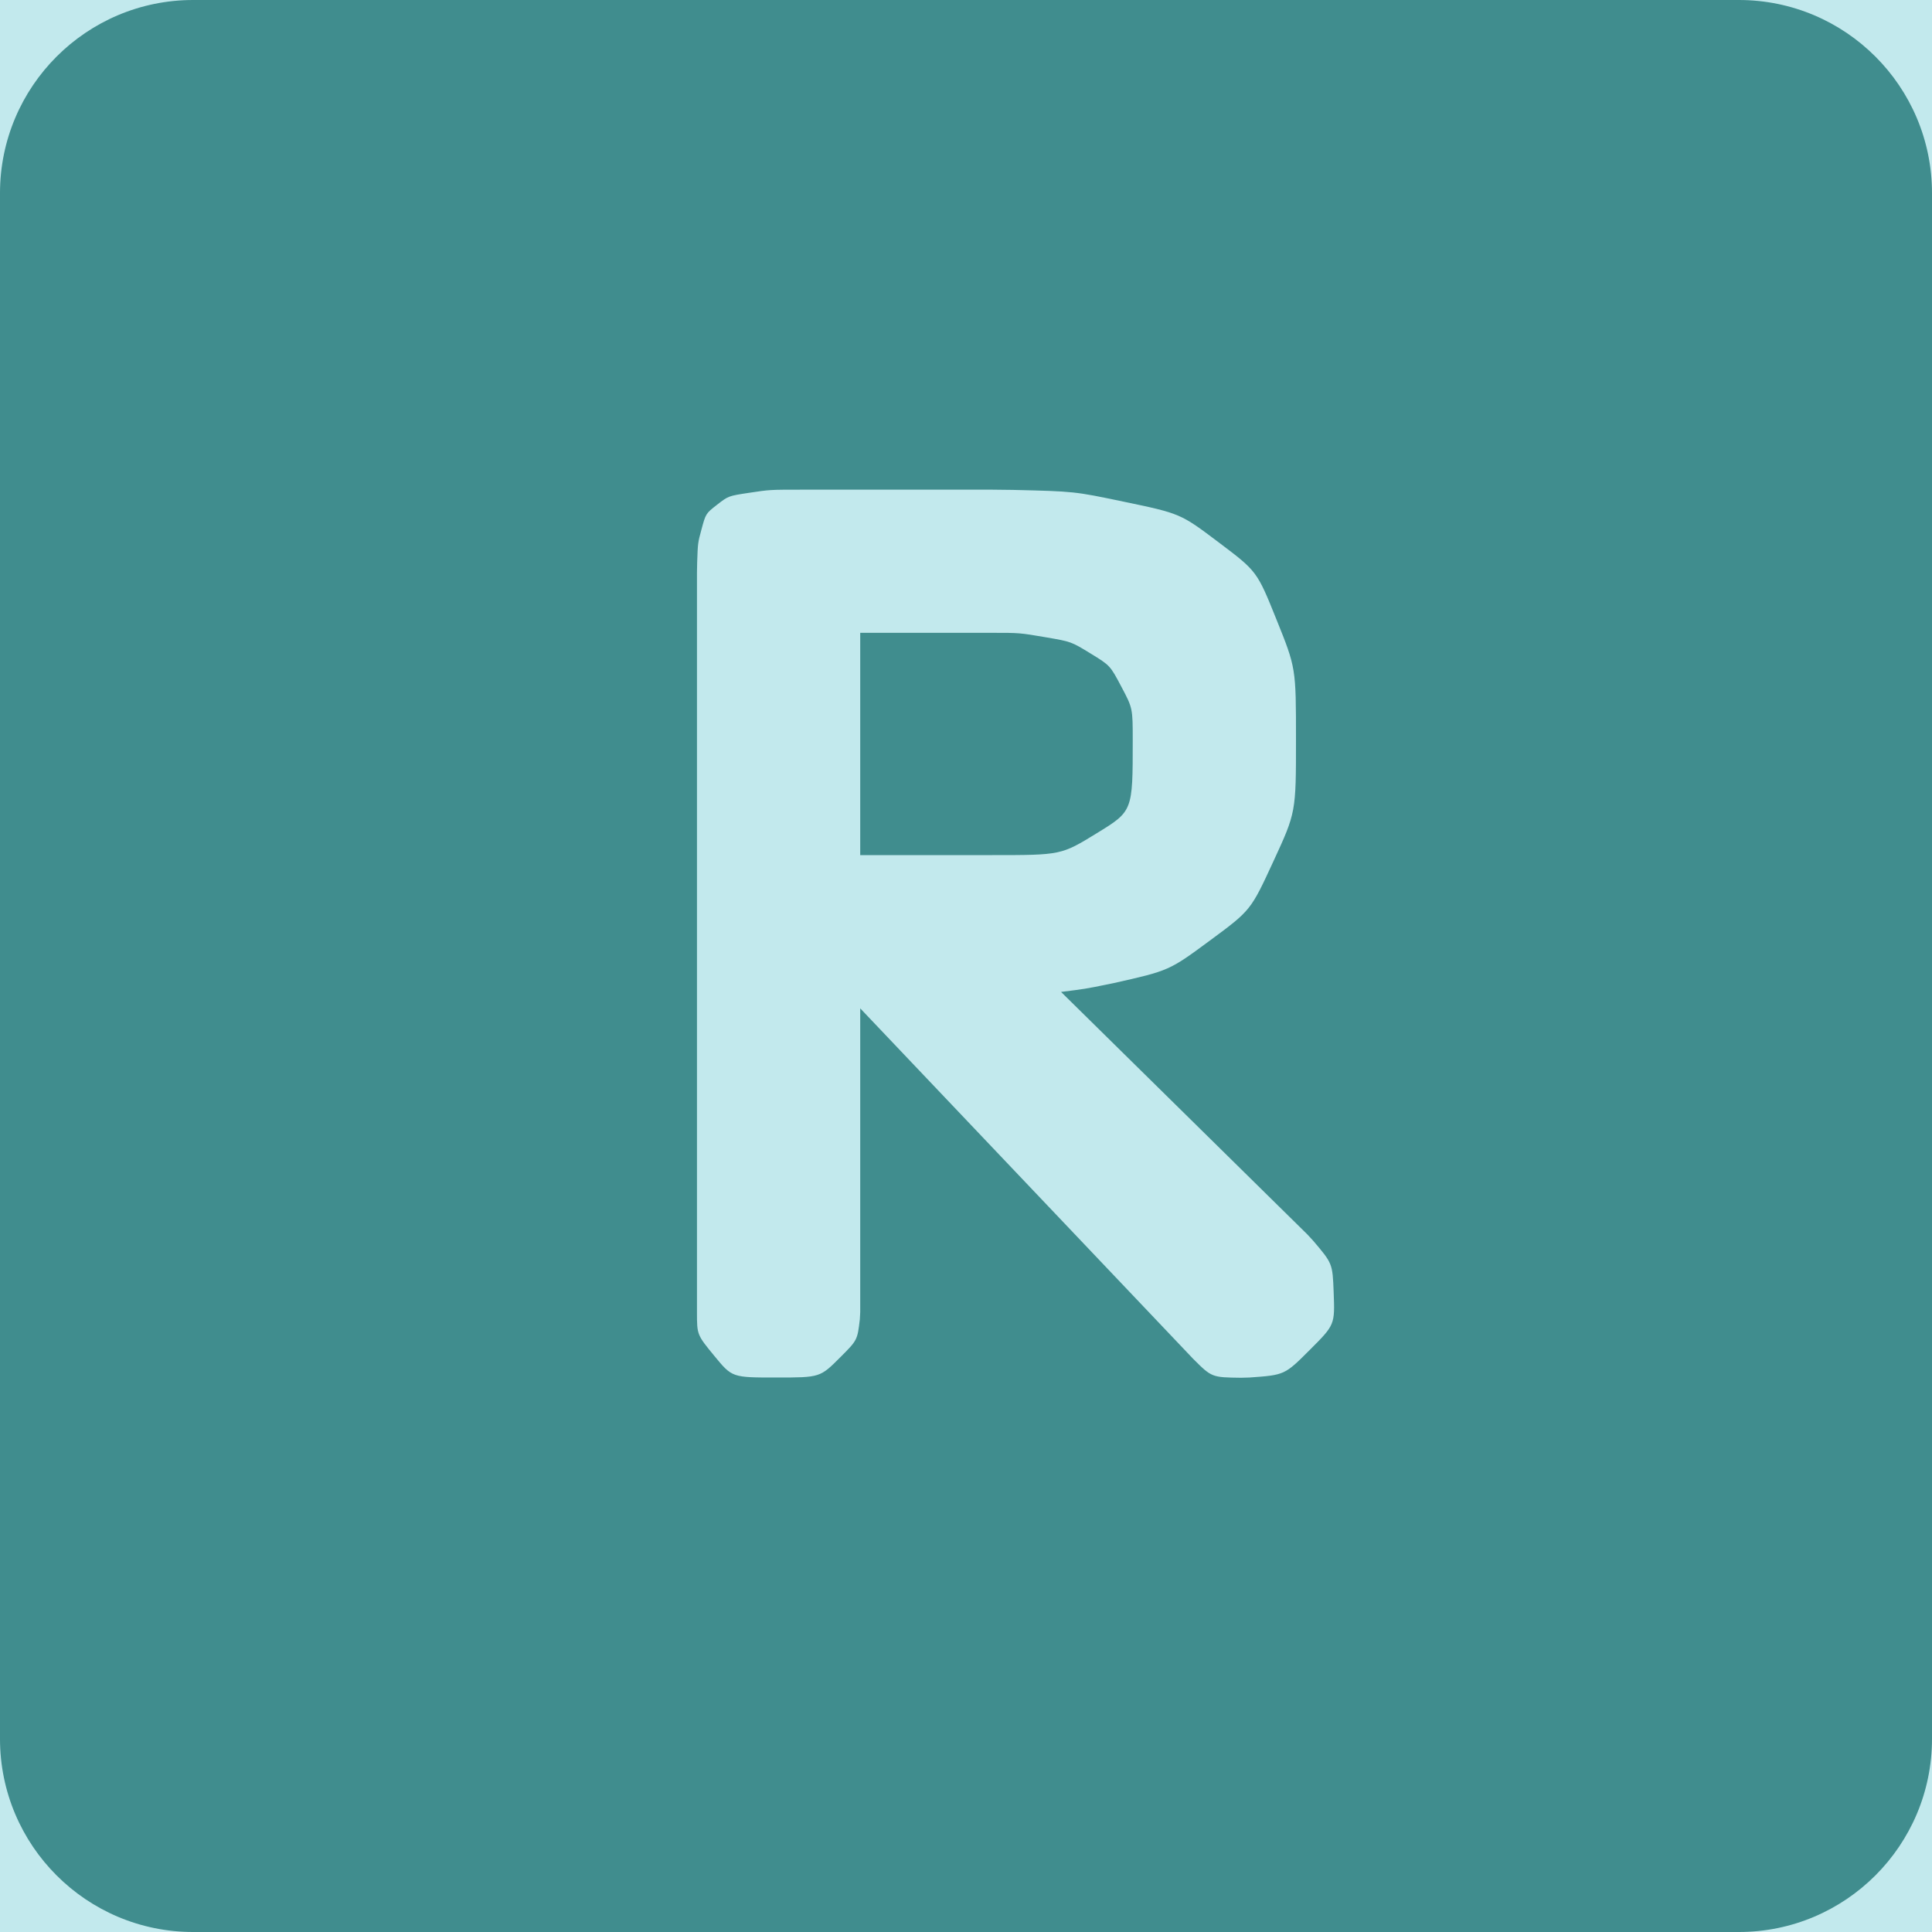<?xml version="1.0" encoding="UTF-8"?>
<svg width="40px" height="40px" viewBox="0 0 40 40" version="1.1" xmlns="http://www.w3.org/2000/svg" xmlns:xlink="http://www.w3.org/1999/xlink">
    <!-- Generator: Sketch 61.2 (89653) - https://sketch.com -->
    <title>7</title>
    <desc>Created with Sketch.</desc>
    <g id="页面-换banner" stroke="none" stroke-width="1" fill="none" fill-rule="evenodd">
        <g id="久其门户集成平台" transform="translate(-1387, -1740)">
            <g id="编组-23" transform="translate(781, 1219)">
                <g id="Java备份" transform="translate(614.202, 525)">
                    <g id="编组-18" transform="translate(0.182, 0.455)"></g>
                </g>
                <g id="编组-17备份-6" transform="translate(0.202, 495)" fill="#31B5C2" opacity="0.3">
                    <g id="编组-17备份-3">
                        <rect id="矩形" x="0" y="0" width="997" height="103" rx="2"></rect>
                    </g>
                </g>
                <path d="M642,521 C644.209,521 646,522.791 646,525 L646,557 C646,559.209 644.209,561 642,561 L610,561 C607.791,561 606,559.209 606,557 L606,525 C606,522.791 607.791,521 610,521 L642,521 Z M626.54,531.138 L622.614,531.138 C621.938,531.138 621.938,531.138 621.509,531.203 C621.08,531.268 621.08,531.268 620.846,531.45 C620.612,531.632 620.612,531.632 620.521,531.97 C620.448,532.24 620.448,532.24 620.434,532.644 L620.43,532.854 L620.43,548.168 C620.43,548.636 620.43,548.636 620.794,549.078 C621.158,549.52 621.158,549.52 622.068,549.52 C622.978,549.52 622.978,549.52 623.394,549.104 C623.751,548.747 623.751,548.747 623.802,548.314 L623.81,548.168 L623.81,541.877 L630.7,549.13 C631.087,549.517 631.087,549.517 631.692,549.525 L631.87,549.52 C632.598,549.468 632.598,549.468 633.118,548.948 C633.638,548.428 633.638,548.428 633.612,547.752 C633.589,547.16 633.589,547.16 633.188,546.688 L633.066,546.556 L627.968,541.537 L628.256,541.5 C628.46,541.472 628.46,541.472 628.658,541.435 L629.049,541.356 C630.206,541.096 630.206,541.096 631.051,540.472 C631.896,539.848 631.896,539.848 632.364,538.834 C632.832,537.82 632.832,537.82 632.832,536.312 C632.832,534.83 632.832,534.83 632.429,533.829 C632.026,532.828 632.026,532.828 631.233,532.23 C630.44,531.632 630.44,531.632 629.257,531.385 C628.243,531.173 628.243,531.173 626.971,531.143 L626.54,531.138 Z M626.54,534.102 C627.112,534.102 627.112,534.102 627.645,534.193 C628.178,534.284 628.178,534.284 628.581,534.531 C628.984,534.778 628.984,534.778 629.218,535.22 C629.452,535.662 629.452,535.662 629.452,536.338 C629.452,537.794 629.452,537.794 628.711,538.249 C627.97,538.704 627.97,538.704 626.54,538.704 L623.81,538.704 L623.81,534.102 L626.54,534.102 Z" id="形状结合" fill="#408D8E"></path>
            </g>
        </g>
    </g>
</svg>
